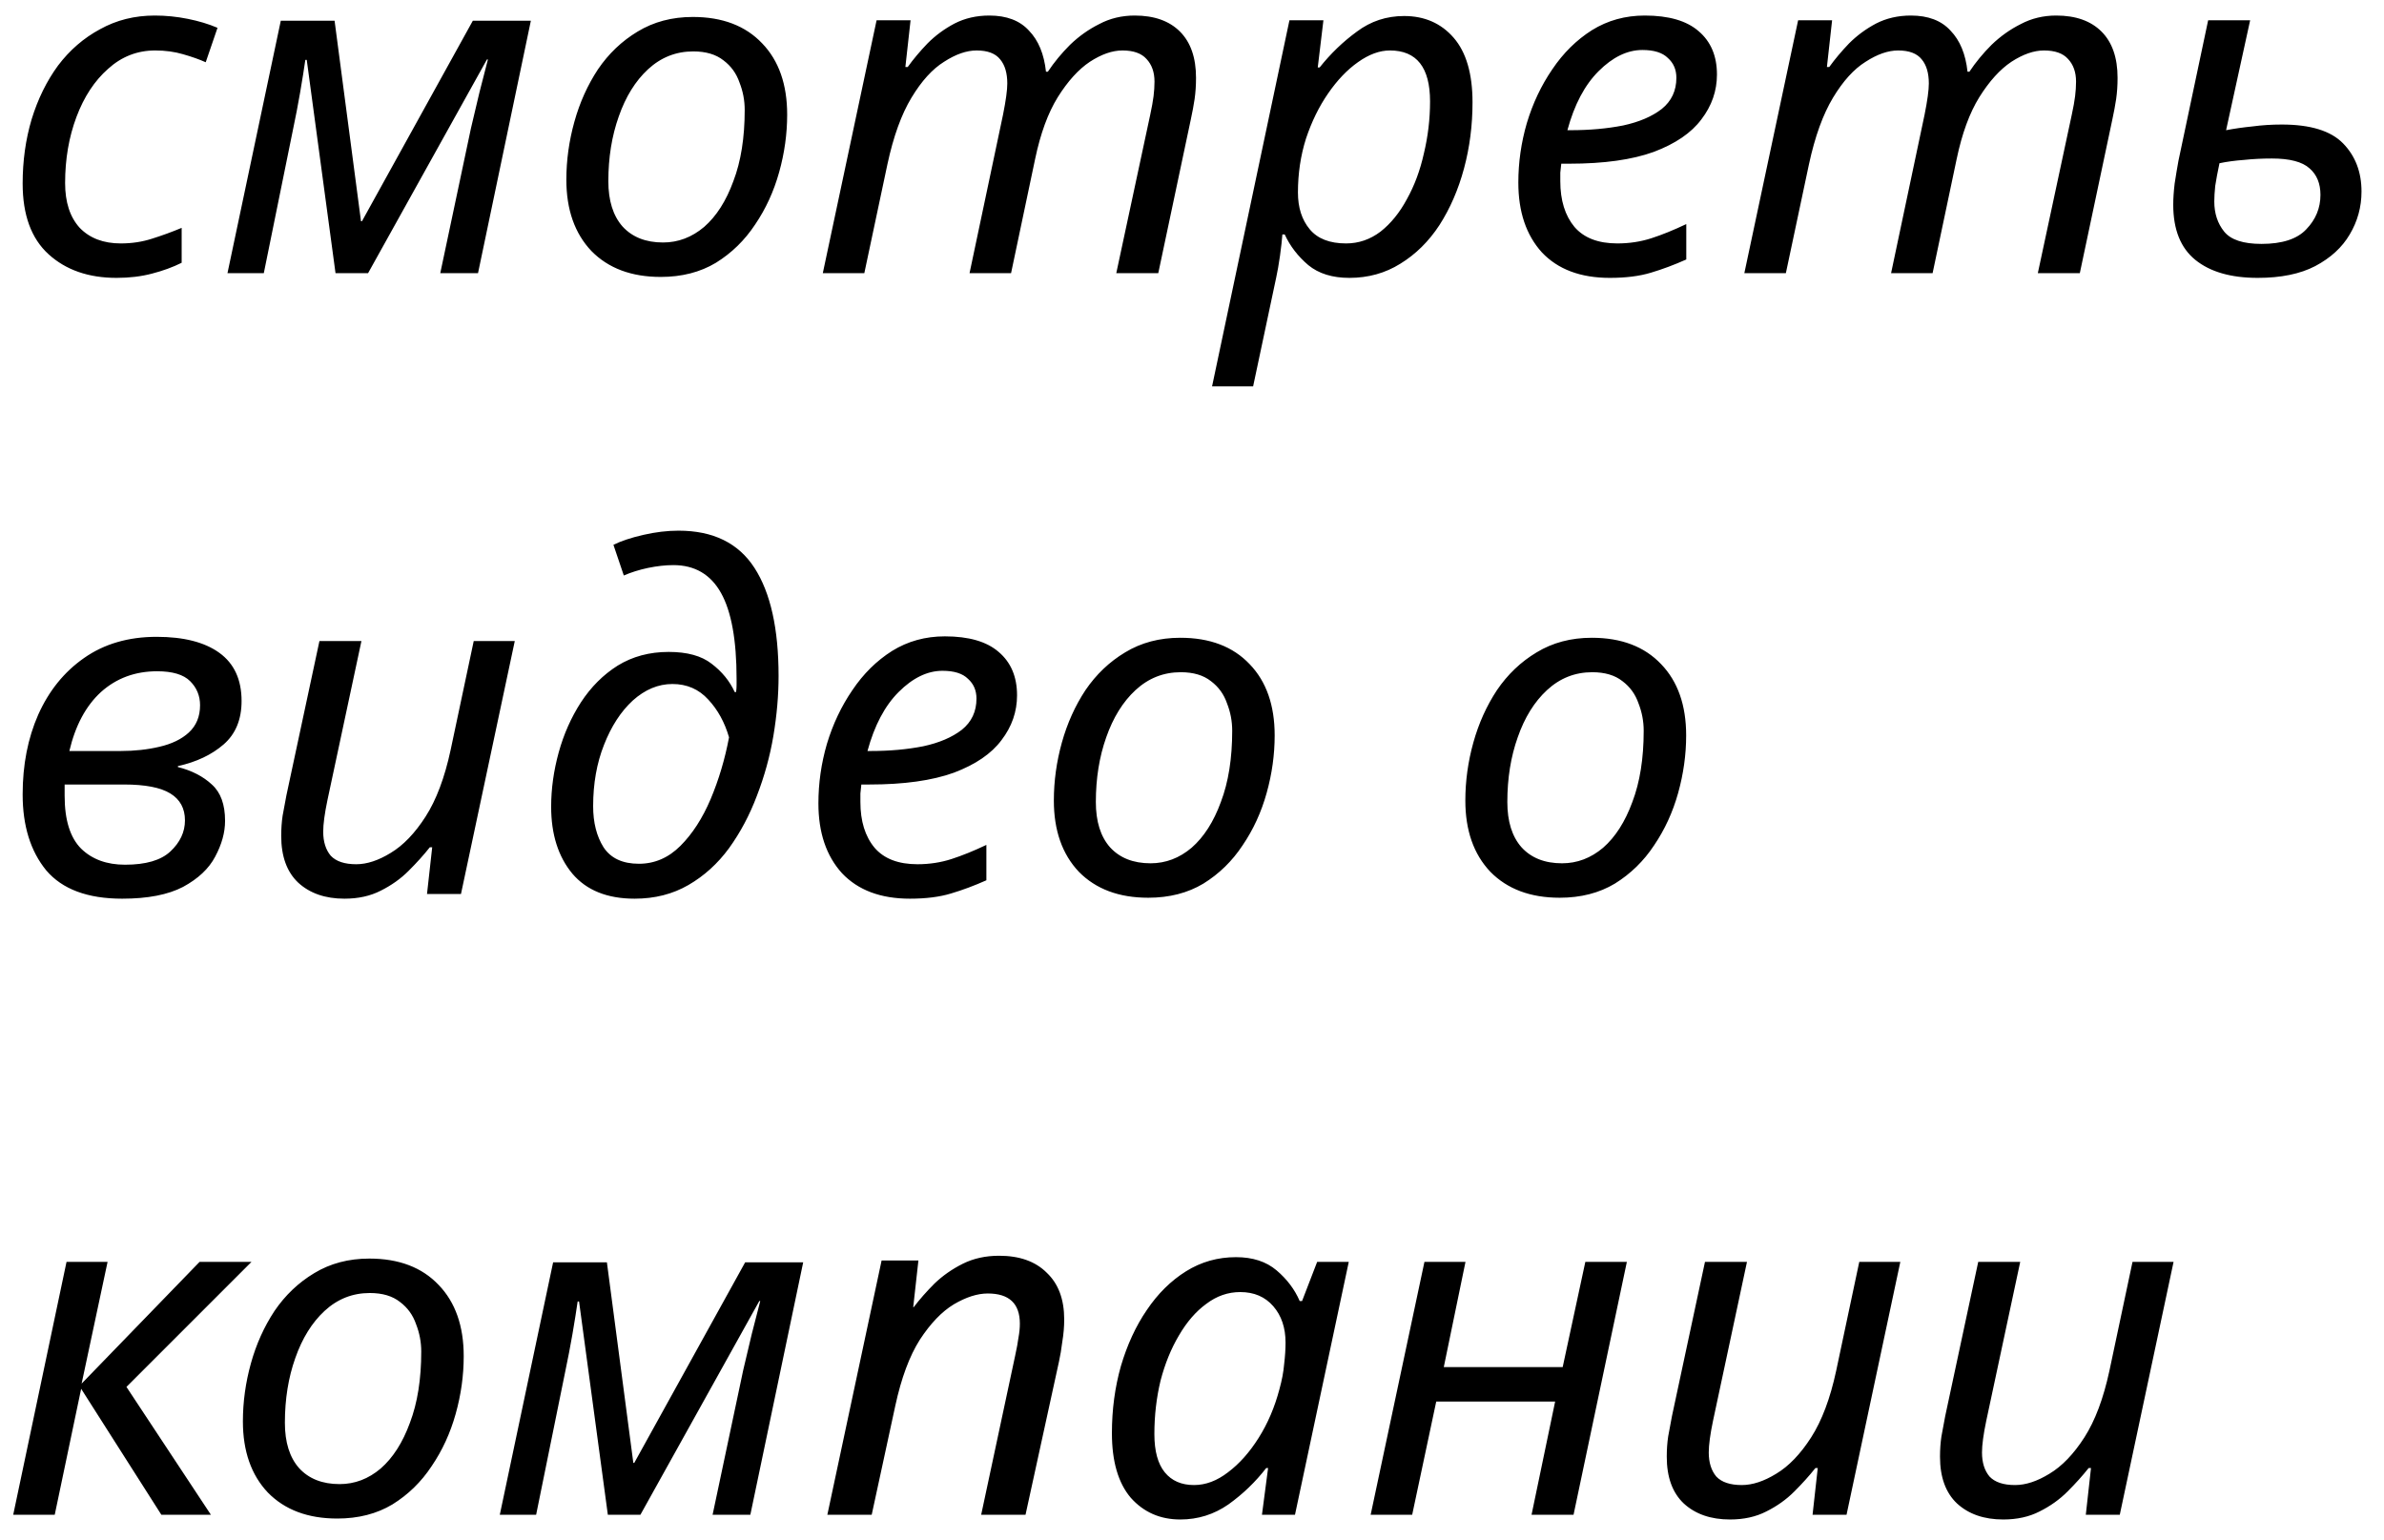<?xml version="1.0" encoding="UTF-8"?> <svg xmlns="http://www.w3.org/2000/svg" width="96" height="62" viewBox="0 0 96 62" fill="none"> <path d="M4.693 11.19C3.566 11.19 2.654 10.873 1.957 10.24C1.26 9.607 0.912 8.657 0.912 7.39C0.912 6.478 1.032 5.617 1.273 4.806C1.526 3.983 1.881 3.261 2.337 2.64C2.806 2.019 3.369 1.532 4.028 1.177C4.687 0.81 5.421 0.626 6.232 0.626C6.675 0.626 7.119 0.67 7.562 0.759C8.005 0.848 8.404 0.968 8.759 1.12L8.284 2.507C8.031 2.393 7.727 2.285 7.372 2.184C7.03 2.083 6.656 2.032 6.251 2.032C5.529 2.032 4.896 2.279 4.351 2.773C3.806 3.254 3.382 3.9 3.078 4.711C2.774 5.522 2.622 6.408 2.622 7.371C2.622 8.144 2.818 8.745 3.211 9.176C3.616 9.594 4.167 9.803 4.864 9.803C5.307 9.803 5.725 9.74 6.118 9.613C6.523 9.486 6.922 9.341 7.315 9.176V10.582C6.96 10.759 6.561 10.905 6.118 11.019C5.687 11.133 5.212 11.19 4.693 11.19ZM9.16 11L11.307 0.835H13.473L14.537 8.91H14.575L19.04 0.835H21.377L19.249 11H17.729L18.964 5.167C19.078 4.686 19.192 4.204 19.306 3.723C19.433 3.242 19.547 2.798 19.648 2.393H19.61L14.822 11H13.511L12.352 2.412H12.295C12.245 2.767 12.175 3.204 12.086 3.723C11.998 4.23 11.903 4.724 11.801 5.205L10.623 11H9.16ZM26.607 11.152C25.428 11.152 24.497 10.804 23.814 10.107C23.142 9.398 22.806 8.441 22.806 7.238C22.806 6.453 22.914 5.674 23.13 4.901C23.345 4.128 23.662 3.425 24.079 2.792C24.51 2.159 25.042 1.652 25.675 1.272C26.322 0.879 27.062 0.683 27.898 0.683C29.089 0.683 30.02 1.038 30.692 1.747C31.363 2.444 31.698 3.4 31.698 4.616C31.698 5.389 31.591 6.161 31.375 6.934C31.16 7.707 30.837 8.41 30.407 9.043C29.988 9.676 29.463 10.189 28.829 10.582C28.196 10.962 27.455 11.152 26.607 11.152ZM26.701 9.765C27.309 9.765 27.86 9.556 28.355 9.138C28.849 8.707 29.241 8.093 29.532 7.295C29.837 6.497 29.988 5.541 29.988 4.426C29.988 4.046 29.919 3.679 29.779 3.324C29.653 2.957 29.438 2.659 29.134 2.431C28.829 2.19 28.424 2.07 27.918 2.07C27.221 2.07 26.613 2.311 26.093 2.792C25.587 3.261 25.194 3.894 24.916 4.692C24.637 5.477 24.497 6.345 24.497 7.295C24.497 8.08 24.688 8.688 25.067 9.119C25.46 9.55 26.005 9.765 26.701 9.765ZM33.133 11L35.299 0.816H36.667L36.458 2.697H36.553C36.781 2.38 37.047 2.064 37.351 1.747C37.667 1.43 38.028 1.164 38.434 0.949C38.852 0.734 39.32 0.626 39.84 0.626C40.536 0.626 41.068 0.829 41.436 1.234C41.816 1.627 42.044 2.178 42.12 2.887H42.196C42.449 2.507 42.747 2.146 43.089 1.804C43.443 1.462 43.836 1.183 44.267 0.968C44.697 0.74 45.172 0.626 45.692 0.626C46.477 0.626 47.085 0.841 47.516 1.272C47.946 1.703 48.162 2.323 48.162 3.134C48.162 3.438 48.143 3.723 48.105 3.989C48.067 4.242 48.016 4.515 47.953 4.806L46.642 11H44.951L46.319 4.616C46.382 4.325 46.426 4.078 46.452 3.875C46.477 3.672 46.49 3.476 46.49 3.286C46.49 2.906 46.382 2.602 46.167 2.374C45.964 2.146 45.641 2.032 45.198 2.032C44.792 2.032 44.355 2.184 43.887 2.488C43.431 2.792 43 3.267 42.595 3.913C42.202 4.546 41.898 5.376 41.683 6.402L40.714 11H39.042L40.391 4.616C40.505 4.046 40.562 3.628 40.562 3.362C40.562 2.944 40.467 2.621 40.277 2.393C40.087 2.152 39.77 2.032 39.327 2.032C38.921 2.032 38.484 2.184 38.016 2.488C37.547 2.779 37.11 3.261 36.705 3.932C36.299 4.603 35.976 5.496 35.736 6.611L34.805 11H33.133ZM48.808 15.56L51.924 0.816H53.292L53.064 2.716H53.14C53.583 2.159 54.083 1.677 54.641 1.272C55.198 0.854 55.831 0.645 56.541 0.645C57.364 0.645 58.029 0.936 58.536 1.519C59.042 2.102 59.296 2.969 59.296 4.122C59.296 5.047 59.182 5.933 58.954 6.782C58.726 7.631 58.396 8.391 57.966 9.062C57.535 9.721 57.009 10.24 56.389 10.62C55.781 11 55.097 11.19 54.337 11.19C53.653 11.19 53.102 11.019 52.684 10.677C52.266 10.322 51.949 9.911 51.734 9.442H51.639C51.626 9.645 51.594 9.93 51.544 10.297C51.493 10.652 51.442 10.943 51.392 11.171L50.461 15.56H48.808ZM54.204 9.803C54.71 9.803 55.173 9.645 55.591 9.328C56.009 8.999 56.363 8.562 56.655 8.017C56.959 7.472 57.187 6.858 57.339 6.174C57.503 5.49 57.586 4.793 57.586 4.084C57.586 2.716 57.047 2.032 55.971 2.032C55.553 2.032 55.122 2.19 54.679 2.507C54.248 2.811 53.849 3.229 53.482 3.761C53.114 4.293 52.817 4.901 52.589 5.585C52.373 6.269 52.266 6.991 52.266 7.751C52.266 8.359 52.424 8.853 52.741 9.233C53.057 9.613 53.545 9.803 54.204 9.803ZM64.826 11.19C63.648 11.19 62.736 10.848 62.09 10.164C61.457 9.467 61.141 8.53 61.141 7.352C61.141 6.541 61.255 5.743 61.483 4.958C61.723 4.16 62.065 3.438 62.508 2.792C62.952 2.133 63.484 1.608 64.105 1.215C64.738 0.822 65.447 0.626 66.233 0.626C67.195 0.626 67.917 0.835 68.398 1.253C68.892 1.671 69.139 2.254 69.139 3.001C69.139 3.66 68.93 4.261 68.513 4.806C68.107 5.351 67.468 5.788 66.594 6.117C65.719 6.434 64.586 6.592 63.193 6.592H62.87C62.857 6.706 62.844 6.826 62.831 6.953C62.831 7.08 62.831 7.194 62.831 7.295C62.831 8.068 63.022 8.682 63.401 9.138C63.782 9.581 64.358 9.803 65.13 9.803C65.612 9.803 66.068 9.733 66.499 9.594C66.929 9.455 67.398 9.265 67.904 9.024V10.449C67.423 10.664 66.948 10.842 66.48 10.981C66.023 11.12 65.472 11.19 64.826 11.19ZM63.249 5.243C64.01 5.243 64.713 5.18 65.359 5.053C66.004 4.914 66.524 4.692 66.916 4.388C67.309 4.071 67.505 3.653 67.505 3.134C67.505 2.805 67.391 2.539 67.163 2.336C66.948 2.121 66.606 2.013 66.138 2.013C65.529 2.013 64.941 2.298 64.371 2.868C63.813 3.425 63.395 4.217 63.117 5.243H63.249ZM70.242 11L72.408 0.816H73.776L73.567 2.697H73.662C73.89 2.38 74.156 2.064 74.46 1.747C74.777 1.43 75.138 1.164 75.543 0.949C75.961 0.734 76.43 0.626 76.949 0.626C77.646 0.626 78.178 0.829 78.545 1.234C78.925 1.627 79.153 2.178 79.229 2.887H79.305C79.558 2.507 79.856 2.146 80.198 1.804C80.553 1.462 80.945 1.183 81.376 0.968C81.807 0.74 82.282 0.626 82.801 0.626C83.586 0.626 84.194 0.841 84.625 1.272C85.056 1.703 85.271 2.323 85.271 3.134C85.271 3.438 85.252 3.723 85.214 3.989C85.176 4.242 85.125 4.515 85.062 4.806L83.751 11H82.06L83.428 4.616C83.491 4.325 83.536 4.078 83.561 3.875C83.586 3.672 83.599 3.476 83.599 3.286C83.599 2.906 83.491 2.602 83.276 2.374C83.073 2.146 82.75 2.032 82.307 2.032C81.902 2.032 81.465 2.184 80.996 2.488C80.54 2.792 80.109 3.267 79.704 3.913C79.311 4.546 79.007 5.376 78.792 6.402L77.823 11H76.151L77.5 4.616C77.614 4.046 77.671 3.628 77.671 3.362C77.671 2.944 77.576 2.621 77.386 2.393C77.196 2.152 76.879 2.032 76.436 2.032C76.031 2.032 75.594 2.184 75.125 2.488C74.656 2.779 74.219 3.261 73.814 3.932C73.409 4.603 73.086 5.496 72.845 6.611L71.914 11H70.242ZM90.914 11.19C89.837 11.19 89.001 10.949 88.406 10.468C87.811 9.987 87.513 9.246 87.513 8.245C87.513 7.992 87.532 7.707 87.57 7.39C87.621 7.061 87.671 6.757 87.722 6.478L88.919 0.816H90.61L89.641 5.243C89.97 5.18 90.325 5.129 90.705 5.091C91.085 5.04 91.478 5.015 91.883 5.015C93.036 5.015 93.859 5.268 94.353 5.775C94.847 6.282 95.094 6.928 95.094 7.713C95.094 8.334 94.936 8.91 94.619 9.442C94.315 9.961 93.853 10.386 93.232 10.715C92.624 11.032 91.851 11.19 90.914 11.19ZM91.066 9.822C91.902 9.822 92.504 9.626 92.871 9.233C93.251 8.84 93.441 8.378 93.441 7.846C93.441 7.39 93.295 7.035 93.004 6.782C92.713 6.516 92.206 6.383 91.484 6.383C91.091 6.383 90.718 6.402 90.363 6.44C90.008 6.465 89.679 6.51 89.375 6.573C89.299 6.928 89.242 7.232 89.204 7.485C89.179 7.726 89.166 7.935 89.166 8.112C89.166 8.593 89.299 8.999 89.565 9.328C89.831 9.657 90.331 9.822 91.066 9.822ZM4.921 36.19C3.528 36.19 2.508 35.81 1.862 35.05C1.229 34.277 0.912 33.258 0.912 31.991C0.912 30.8 1.121 29.73 1.539 28.78C1.97 27.817 2.584 27.057 3.382 26.5C4.193 25.93 5.168 25.645 6.308 25.645C7.397 25.645 8.24 25.86 8.835 26.291C9.43 26.722 9.728 27.368 9.728 28.229C9.728 28.976 9.487 29.559 9.006 29.977C8.525 30.395 7.91 30.686 7.163 30.851V30.889C7.72 31.028 8.176 31.263 8.531 31.592C8.886 31.909 9.063 32.396 9.063 33.055C9.063 33.524 8.93 34.005 8.664 34.499C8.411 34.98 7.98 35.386 7.372 35.715C6.764 36.032 5.947 36.19 4.921 36.19ZM4.864 30.243C5.421 30.243 5.941 30.186 6.422 30.072C6.916 29.958 7.309 29.768 7.6 29.502C7.904 29.223 8.056 28.856 8.056 28.4C8.056 28.02 7.923 27.697 7.657 27.431C7.391 27.165 6.948 27.032 6.327 27.032C5.44 27.032 4.687 27.311 4.066 27.868C3.458 28.425 3.034 29.217 2.793 30.243H4.864ZM5.035 34.822C5.871 34.822 6.479 34.645 6.859 34.29C7.252 33.923 7.448 33.505 7.448 33.036C7.448 32.555 7.252 32.194 6.859 31.953C6.466 31.712 5.846 31.592 4.997 31.592H2.603V32.048C2.603 33.023 2.825 33.733 3.268 34.176C3.711 34.607 4.3 34.822 5.035 34.822ZM13.87 36.19C13.098 36.19 12.477 35.975 12.008 35.544C11.552 35.113 11.324 34.486 11.324 33.663C11.324 33.372 11.343 33.099 11.381 32.846C11.432 32.58 11.483 32.308 11.533 32.029L12.863 25.816H14.554L13.186 32.219C13.072 32.764 13.015 33.188 13.015 33.492C13.015 33.897 13.117 34.22 13.319 34.461C13.535 34.689 13.877 34.803 14.345 34.803C14.776 34.803 15.238 34.651 15.732 34.347C16.239 34.043 16.708 33.555 17.138 32.884C17.569 32.213 17.905 31.32 18.145 30.205L19.076 25.816H20.729L18.563 36H17.195L17.404 34.119H17.309C17.069 34.423 16.784 34.74 16.454 35.069C16.138 35.386 15.764 35.652 15.333 35.867C14.915 36.082 14.428 36.19 13.87 36.19ZM25.557 36.19C24.455 36.19 23.619 35.854 23.049 35.183C22.479 34.499 22.194 33.6 22.194 32.485C22.194 31.763 22.296 31.035 22.498 30.3C22.701 29.565 22.999 28.894 23.391 28.286C23.797 27.665 24.291 27.171 24.873 26.804C25.469 26.437 26.153 26.253 26.925 26.253C27.673 26.253 28.249 26.411 28.654 26.728C29.072 27.045 29.383 27.425 29.585 27.868H29.642C29.655 27.767 29.661 27.672 29.661 27.583C29.661 27.482 29.661 27.399 29.661 27.336C29.661 25.778 29.452 24.625 29.034 23.878C28.616 23.131 27.977 22.757 27.115 22.757C26.799 22.757 26.457 22.795 26.089 22.871C25.735 22.947 25.412 23.048 25.12 23.175L24.702 21.94C25.006 21.788 25.405 21.655 25.899 21.541C26.393 21.427 26.868 21.37 27.324 21.37C28.718 21.37 29.737 21.87 30.383 22.871C31.029 23.872 31.352 25.322 31.352 27.222C31.352 27.995 31.283 28.799 31.143 29.635C31.004 30.458 30.782 31.263 30.478 32.048C30.187 32.821 29.813 33.524 29.357 34.157C28.901 34.778 28.357 35.272 27.723 35.639C27.09 36.006 26.368 36.19 25.557 36.19ZM25.728 34.784C26.362 34.784 26.919 34.543 27.4 34.062C27.882 33.581 28.287 32.954 28.616 32.181C28.946 31.396 29.193 30.566 29.357 29.692C29.18 29.084 28.901 28.577 28.521 28.172C28.141 27.754 27.66 27.545 27.077 27.545C26.507 27.545 25.975 27.767 25.481 28.21C25 28.653 24.614 29.249 24.322 29.996C24.031 30.731 23.885 31.554 23.885 32.466C23.885 33.125 24.025 33.676 24.303 34.119C24.595 34.562 25.07 34.784 25.728 34.784ZM36.642 36.19C35.464 36.19 34.552 35.848 33.906 35.164C33.273 34.467 32.956 33.53 32.956 32.352C32.956 31.541 33.07 30.743 33.298 29.958C33.539 29.16 33.881 28.438 34.324 27.792C34.767 27.133 35.299 26.608 35.92 26.215C36.553 25.822 37.263 25.626 38.048 25.626C39.011 25.626 39.733 25.835 40.214 26.253C40.708 26.671 40.955 27.254 40.955 28.001C40.955 28.66 40.746 29.261 40.328 29.806C39.923 30.351 39.283 30.788 38.409 31.117C37.535 31.434 36.401 31.592 35.008 31.592H34.685C34.672 31.706 34.66 31.826 34.647 31.953C34.647 32.08 34.647 32.194 34.647 32.295C34.647 33.068 34.837 33.682 35.217 34.138C35.597 34.581 36.173 34.803 36.946 34.803C37.427 34.803 37.883 34.733 38.314 34.594C38.745 34.455 39.213 34.265 39.72 34.024V35.449C39.239 35.664 38.764 35.842 38.295 35.981C37.839 36.12 37.288 36.19 36.642 36.19ZM35.065 30.243C35.825 30.243 36.528 30.18 37.174 30.053C37.82 29.914 38.339 29.692 38.732 29.388C39.125 29.071 39.321 28.653 39.321 28.134C39.321 27.805 39.207 27.539 38.979 27.336C38.764 27.121 38.422 27.013 37.953 27.013C37.345 27.013 36.756 27.298 36.186 27.868C35.629 28.425 35.211 29.217 34.932 30.243H35.065ZM46.237 36.152C45.059 36.152 44.128 35.804 43.444 35.107C42.773 34.398 42.437 33.441 42.437 32.238C42.437 31.453 42.545 30.674 42.76 29.901C42.976 29.128 43.292 28.425 43.71 27.792C44.141 27.159 44.673 26.652 45.306 26.272C45.952 25.879 46.693 25.683 47.529 25.683C48.72 25.683 49.651 26.038 50.322 26.747C50.994 27.444 51.329 28.4 51.329 29.616C51.329 30.389 51.222 31.161 51.006 31.934C50.791 32.707 50.468 33.41 50.037 34.043C49.619 34.676 49.094 35.189 48.46 35.582C47.827 35.962 47.086 36.152 46.237 36.152ZM46.332 34.765C46.94 34.765 47.491 34.556 47.985 34.138C48.479 33.707 48.872 33.093 49.163 32.295C49.467 31.497 49.619 30.541 49.619 29.426C49.619 29.046 49.55 28.679 49.41 28.324C49.284 27.957 49.068 27.659 48.764 27.431C48.46 27.19 48.055 27.07 47.548 27.07C46.852 27.07 46.244 27.311 45.724 27.792C45.218 28.261 44.825 28.894 44.546 29.692C44.268 30.477 44.128 31.345 44.128 32.295C44.128 33.08 44.318 33.688 44.698 34.119C45.091 34.55 45.636 34.765 46.332 34.765ZM62.807 36.152C61.629 36.152 60.698 35.804 60.014 35.107C59.342 34.398 59.007 33.441 59.007 32.238C59.007 31.453 59.114 30.674 59.33 29.901C59.545 29.128 59.862 28.425 60.28 27.792C60.71 27.159 61.242 26.652 61.876 26.272C62.522 25.879 63.263 25.683 64.099 25.683C65.289 25.683 66.22 26.038 66.892 26.747C67.563 27.444 67.899 28.4 67.899 29.616C67.899 30.389 67.791 31.161 67.576 31.934C67.36 32.707 67.037 33.41 66.607 34.043C66.189 34.676 65.663 35.189 65.03 35.582C64.396 35.962 63.655 36.152 62.807 36.152ZM62.902 34.765C63.51 34.765 64.061 34.556 64.555 34.138C65.049 33.707 65.441 33.093 65.733 32.295C66.037 31.497 66.189 30.541 66.189 29.426C66.189 29.046 66.119 28.679 65.98 28.324C65.853 27.957 65.638 27.659 65.334 27.431C65.03 27.19 64.624 27.07 64.118 27.07C63.421 27.07 62.813 27.311 62.294 27.792C61.787 28.261 61.394 28.894 61.116 29.692C60.837 30.477 60.698 31.345 60.698 32.295C60.698 33.08 60.888 33.688 61.268 34.119C61.66 34.55 62.205 34.765 62.902 34.765ZM0.532 61L2.679 50.816H4.332L3.287 55.718L8.037 50.816H10.127L5.092 55.851L8.493 61H6.498L3.268 55.927L2.204 61H0.532ZM13.581 61.152C12.403 61.152 11.472 60.804 10.788 60.107C10.117 59.398 9.781 58.441 9.781 57.238C9.781 56.453 9.889 55.674 10.104 54.901C10.319 54.128 10.636 53.425 11.054 52.792C11.485 52.159 12.017 51.652 12.65 51.272C13.296 50.879 14.037 50.683 14.873 50.683C16.064 50.683 16.995 51.038 17.666 51.747C18.337 52.444 18.673 53.4 18.673 54.616C18.673 55.389 18.566 56.161 18.35 56.934C18.135 57.707 17.812 58.41 17.381 59.043C16.963 59.676 16.438 60.189 15.804 60.582C15.171 60.962 14.43 61.152 13.581 61.152ZM13.676 59.765C14.284 59.765 14.835 59.556 15.329 59.138C15.823 58.707 16.216 58.093 16.507 57.295C16.811 56.497 16.963 55.541 16.963 54.426C16.963 54.046 16.893 53.679 16.754 53.324C16.628 52.957 16.412 52.659 16.108 52.431C15.804 52.19 15.399 52.07 14.892 52.07C14.195 52.07 13.588 52.311 13.068 52.792C12.562 53.261 12.169 53.894 11.89 54.692C11.611 55.477 11.472 56.345 11.472 57.295C11.472 58.08 11.662 58.688 12.042 59.119C12.435 59.55 12.979 59.765 13.676 59.765ZM20.126 61L22.273 50.835H24.439L25.503 58.91H25.541L30.006 50.835H32.343L30.215 61H28.695L29.93 55.167C30.044 54.686 30.158 54.204 30.272 53.723C30.399 53.242 30.513 52.798 30.614 52.393H30.576L25.788 61H24.477L23.318 52.412H23.261C23.21 52.767 23.141 53.204 23.052 53.723C22.963 54.23 22.869 54.724 22.767 55.205L21.589 61H20.126ZM33.316 61L35.501 50.759H36.983L36.774 52.64H36.793C37.034 52.323 37.313 52.007 37.629 51.69C37.959 51.373 38.339 51.107 38.769 50.892C39.2 50.677 39.688 50.569 40.232 50.569C41.056 50.569 41.695 50.797 42.151 51.253C42.62 51.696 42.854 52.323 42.854 53.134C42.854 53.425 42.829 53.723 42.778 54.027C42.74 54.331 42.696 54.597 42.645 54.825L41.296 61H39.51L40.878 54.597C40.942 54.306 40.986 54.065 41.011 53.875C41.049 53.672 41.068 53.482 41.068 53.305C41.068 52.494 40.638 52.089 39.776 52.089C39.358 52.089 38.902 52.235 38.408 52.526C37.927 52.817 37.471 53.292 37.04 53.951C36.622 54.61 36.293 55.496 36.052 56.611L35.102 61H33.316ZM47.53 61.19C46.72 61.19 46.055 60.899 45.535 60.316C45.029 59.721 44.775 58.853 44.775 57.713C44.775 56.763 44.896 55.864 45.136 55.015C45.39 54.154 45.738 53.4 46.181 52.754C46.625 52.095 47.15 51.576 47.758 51.196C48.366 50.816 49.038 50.626 49.772 50.626C50.444 50.626 50.988 50.803 51.406 51.158C51.824 51.513 52.135 51.924 52.337 52.393H52.432L53.04 50.816H54.313L52.147 61H50.817L51.064 59.119H50.988C50.558 59.676 50.051 60.164 49.468 60.582C48.886 60.987 48.24 61.19 47.53 61.19ZM48.081 59.803C48.55 59.803 49.006 59.632 49.449 59.29C49.905 58.948 50.317 58.486 50.684 57.903C51.052 57.32 51.33 56.668 51.52 55.946C51.622 55.579 51.685 55.243 51.71 54.939C51.748 54.622 51.767 54.331 51.767 54.065C51.767 53.47 51.603 52.982 51.273 52.602C50.944 52.222 50.501 52.032 49.943 52.032C49.449 52.032 48.993 52.19 48.575 52.507C48.157 52.811 47.79 53.235 47.473 53.78C47.157 54.312 46.91 54.92 46.732 55.604C46.568 56.288 46.485 57.004 46.485 57.751C46.485 58.435 46.625 58.948 46.903 59.29C47.182 59.632 47.575 59.803 48.081 59.803ZM55.194 61L57.36 50.816H59.013L58.139 55.053H62.927L63.839 50.816H65.511L63.364 61H61.673L62.623 56.44H57.835L56.866 61H55.194ZM69.664 61.19C68.892 61.19 68.271 60.975 67.802 60.544C67.346 60.113 67.118 59.486 67.118 58.663C67.118 58.372 67.137 58.099 67.175 57.846C67.226 57.58 67.277 57.308 67.327 57.029L68.657 50.816H70.348L68.98 57.219C68.866 57.764 68.809 58.188 68.809 58.492C68.809 58.897 68.911 59.22 69.113 59.461C69.329 59.689 69.671 59.803 70.139 59.803C70.57 59.803 71.032 59.651 71.526 59.347C72.033 59.043 72.502 58.555 72.932 57.884C73.363 57.213 73.699 56.32 73.939 55.205L74.87 50.816H76.523L74.357 61H72.989L73.198 59.119H73.103C72.863 59.423 72.578 59.74 72.248 60.069C71.932 60.386 71.558 60.652 71.127 60.867C70.709 61.082 70.222 61.19 69.664 61.19ZM80.667 61.19C79.894 61.19 79.274 60.975 78.805 60.544C78.349 60.113 78.121 59.486 78.121 58.663C78.121 58.372 78.14 58.099 78.178 57.846C78.229 57.58 78.279 57.308 78.33 57.029L79.66 50.816H81.351L79.983 57.219C79.869 57.764 79.812 58.188 79.812 58.492C79.812 58.897 79.913 59.22 80.116 59.461C80.332 59.689 80.674 59.803 81.142 59.803C81.573 59.803 82.035 59.651 82.529 59.347C83.036 59.043 83.504 58.555 83.935 57.884C84.366 57.213 84.701 56.32 84.942 55.205L85.873 50.816H87.526L85.36 61H83.992L84.201 59.119H84.106C83.865 59.423 83.581 59.74 83.251 60.069C82.934 60.386 82.561 60.652 82.13 60.867C81.712 61.082 81.225 61.19 80.667 61.19Z" fill="black"></path> </svg> 